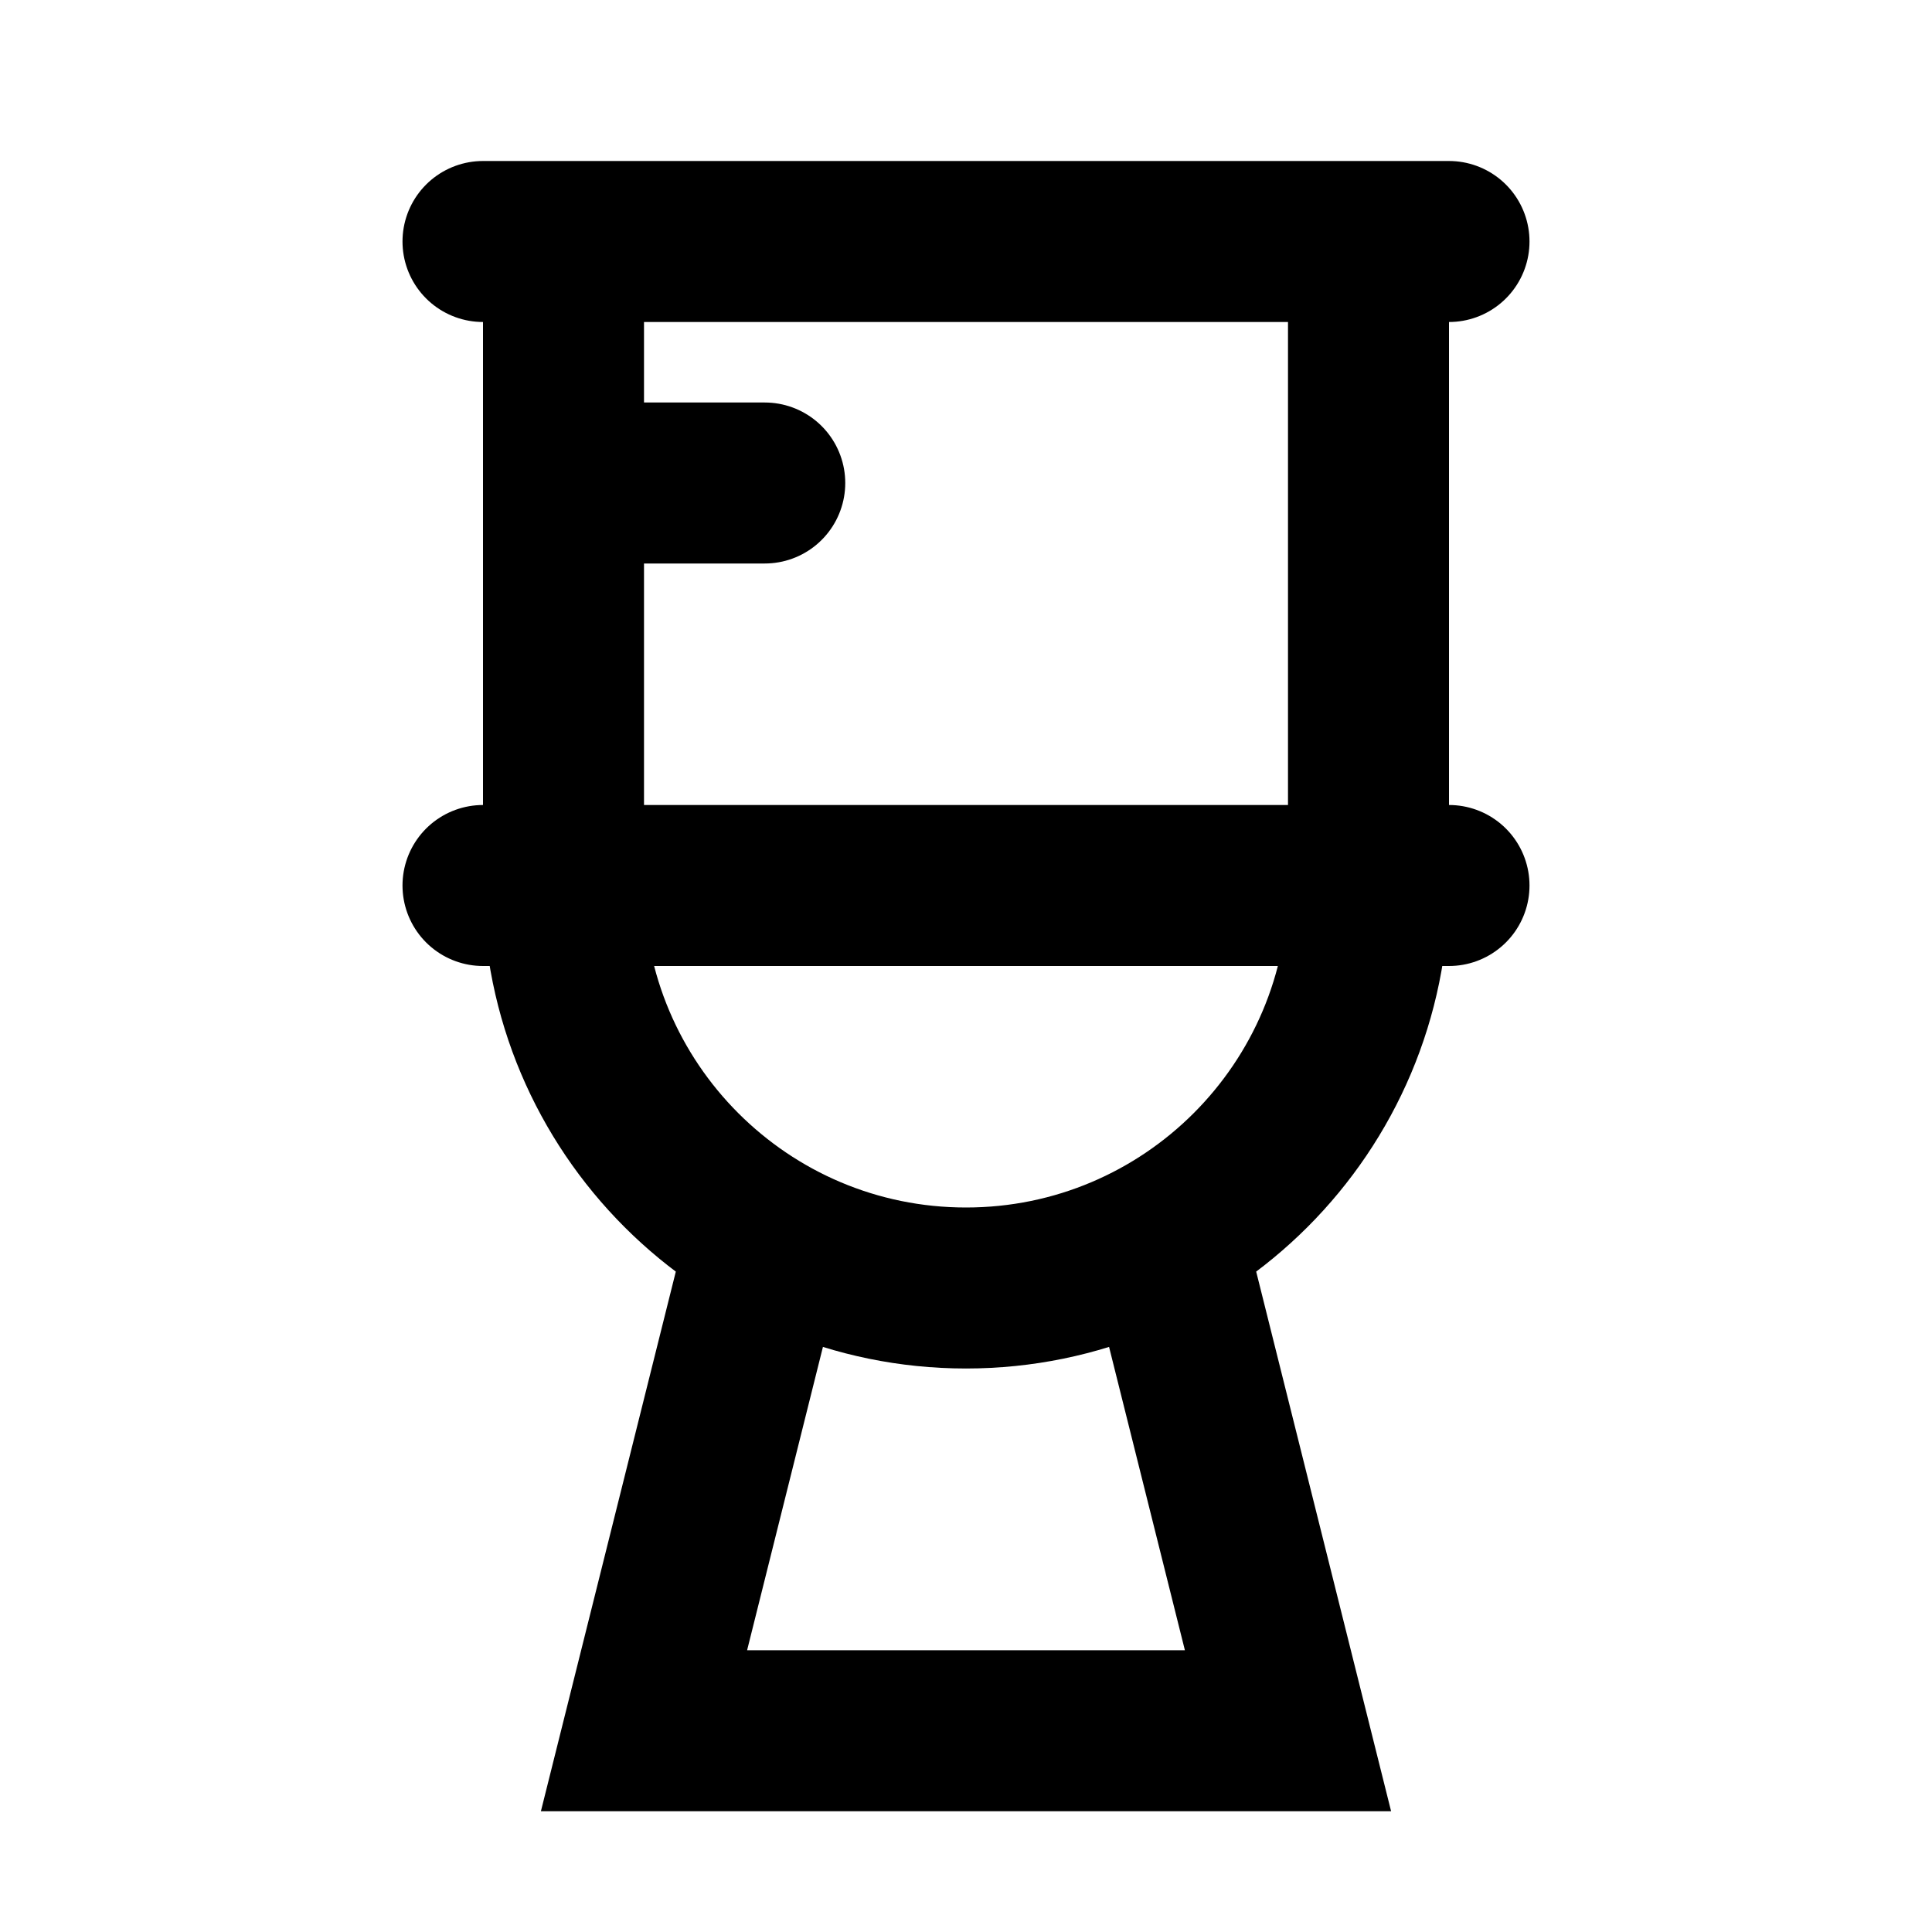 <?xml version="1.0" encoding="utf-8"?><!-- Uploaded to: SVG Repo, www.svgrepo.com, Generator: SVG Repo Mixer Tools -->
<svg width="800px" height="800px" viewBox="0 0 24 24" xmlns="http://www.w3.org/2000/svg">
  <path fill="none" stroke="#000000" stroke-linecap="round" stroke-width="2" d="M6,11 L18,11 M6,3 L18,3 M12,16 C14.761,16 17,13.761 17,11 C17,11 7,11 7,11 C7,13.761 9.239,16 12,16 Z M7,3 L17,3 L17,11 L7,11 L7,3 Z M7,6 L9.5,6 M14.5,15.5 L16,21.5 L8,21.5 L9.5,15.5"/>
</svg>